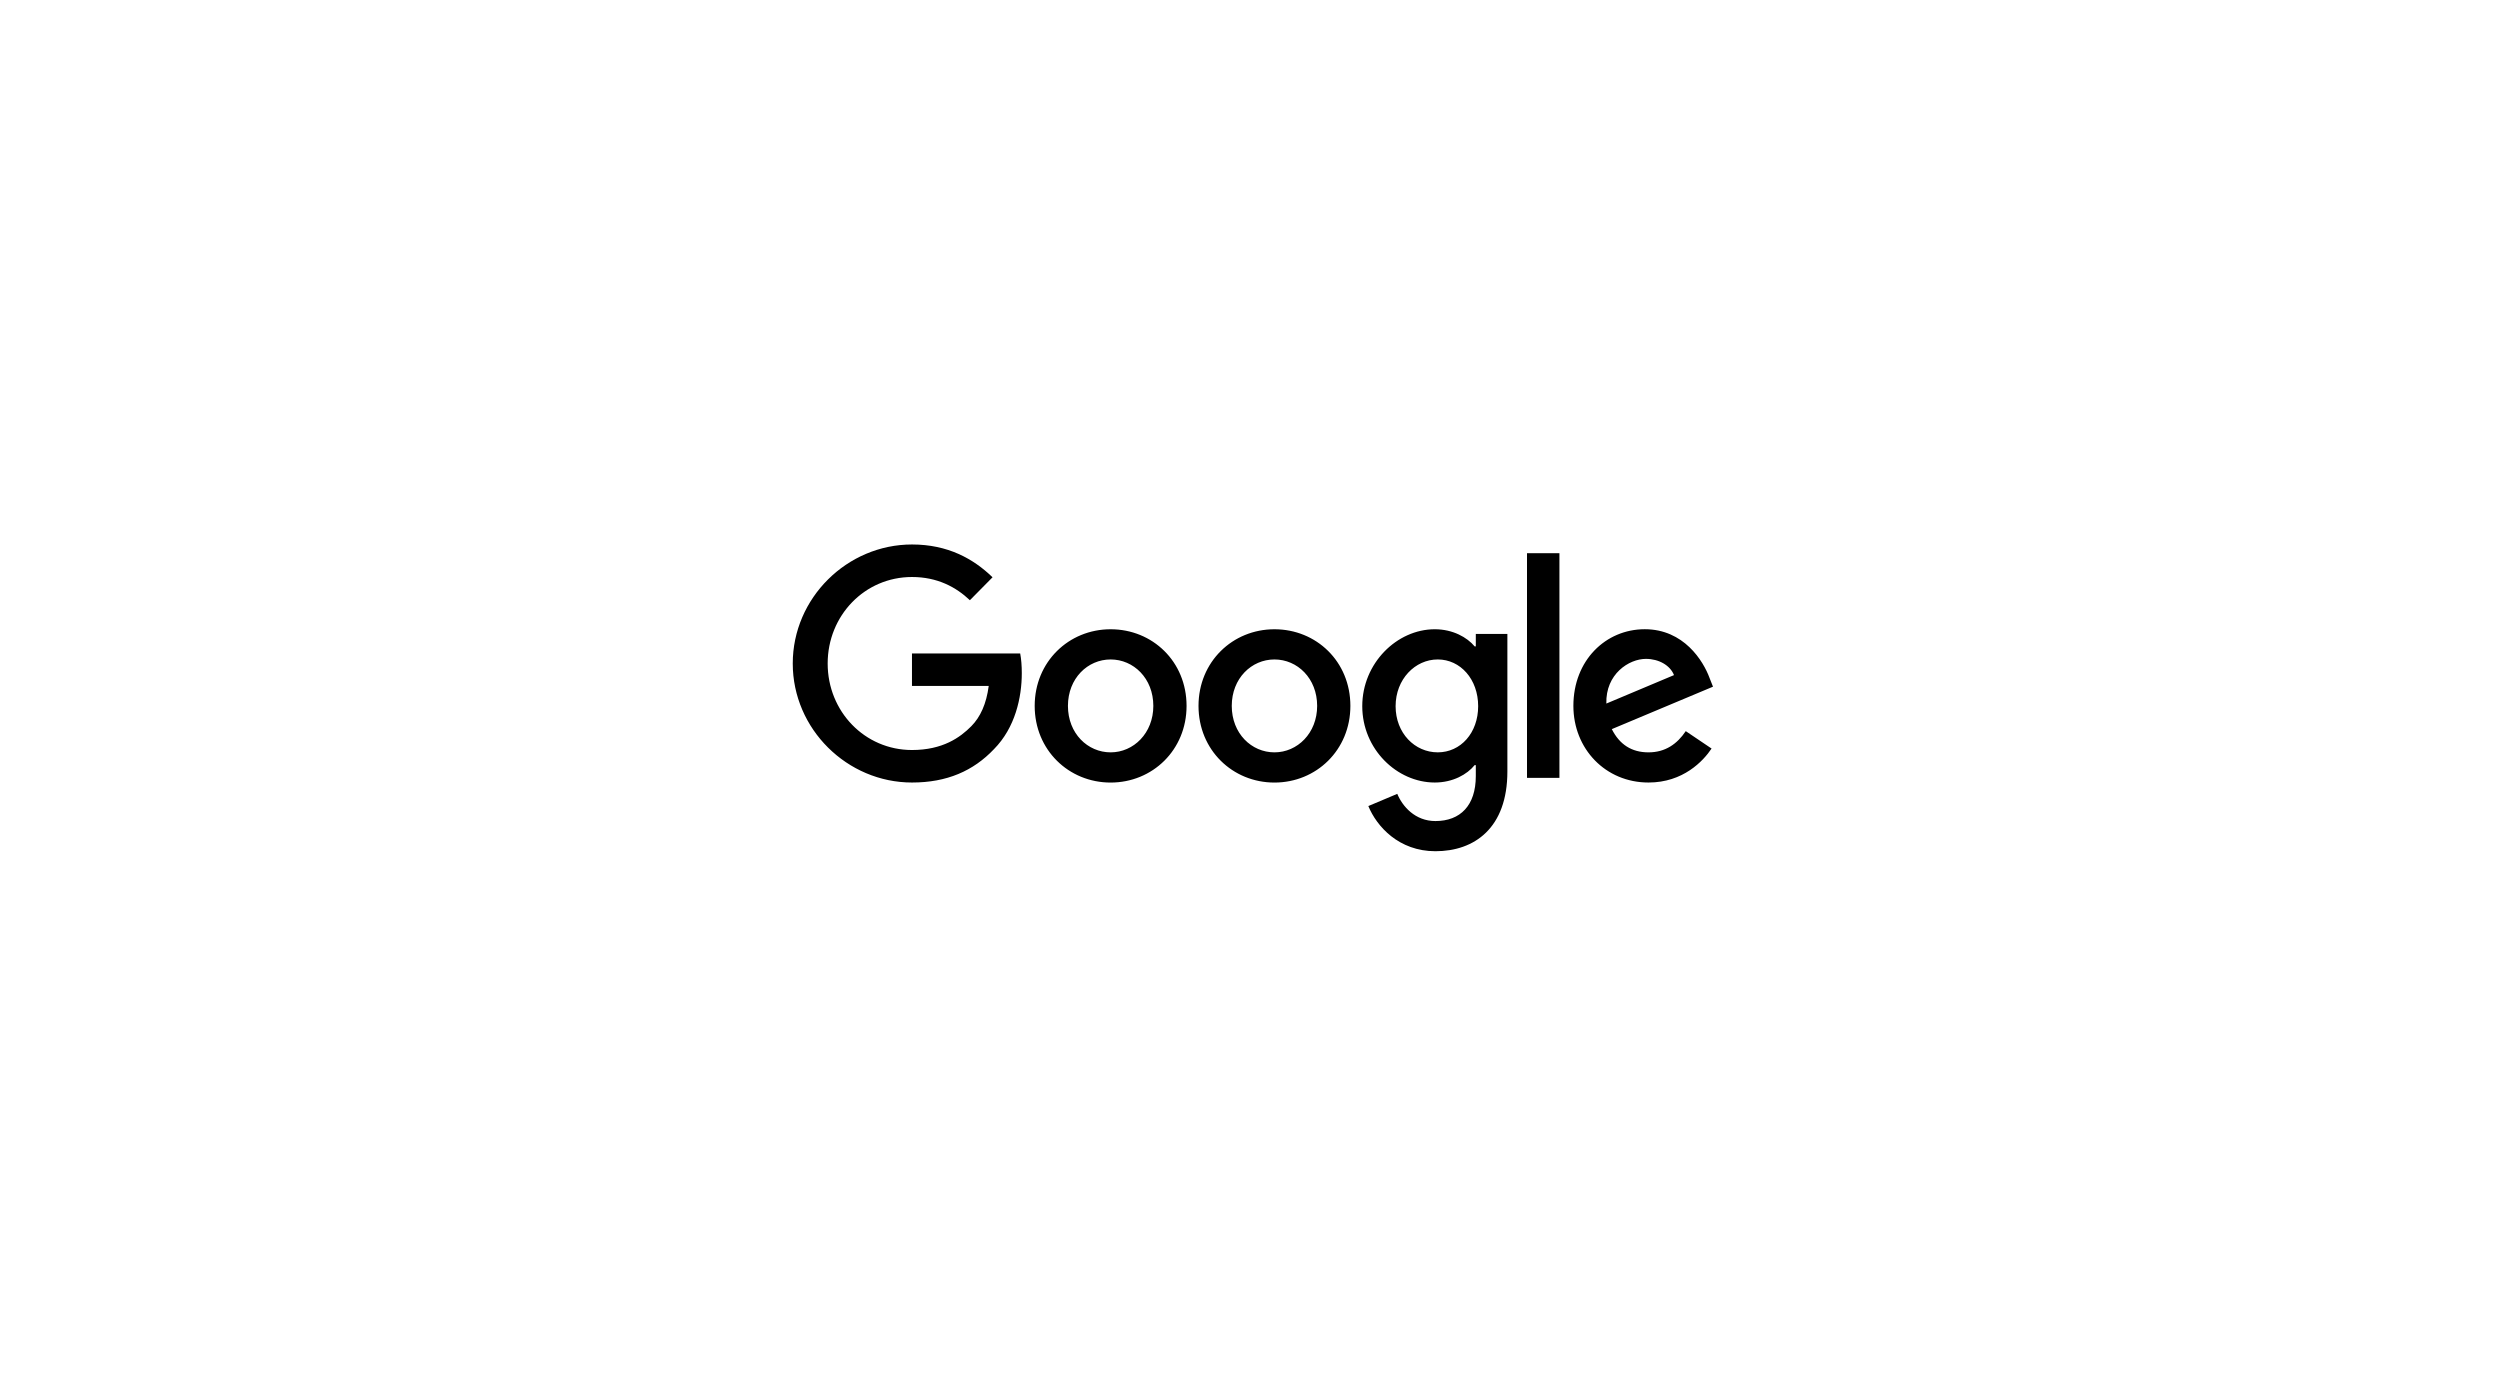 <svg fill="none" height="182" width="326" xmlns="http://www.w3.org/2000/svg"><path style="fill:#fafafa;fill:color(display-p3 .979 .979 .979);fill-opacity:1" d="M154.728 92.05c0 5.755-4.446 9.996-9.902 9.996s-9.902-4.241-9.902-9.996 4.446-9.995 9.902-9.995 9.902 4.2 9.902 9.995m-4.334 0c0-3.596-2.577-6.057-5.568-6.057s-5.567 2.46-5.567 6.057c0 3.596 2.577 6.057 5.567 6.057s5.568-2.501 5.568-6.057M176.09 92.05c0 5.755-4.446 9.996-9.902 9.996s-9.902-4.241-9.902-9.996 4.446-9.995 9.902-9.995 9.902 4.2 9.902 9.995m-4.334 0c0-3.596-2.577-6.057-5.568-6.057s-5.567 2.46-5.567 6.057c0 3.596 2.576 6.057 5.567 6.057s5.568-2.501 5.568-6.057M196.562 82.658v17.945c0 7.382-4.299 10.397-9.381 10.397-4.785 0-7.664-3.24-8.75-5.89l3.774-1.591c.672 1.627 2.319 3.547 4.971 3.547 3.253 0 5.269-2.033 5.269-5.859V99.77h-.151c-.97 1.212-2.839 2.271-5.198 2.271-4.935 0-9.457-4.353-9.457-9.955s4.522-10.031 9.457-10.031c2.354 0 4.223 1.059 5.198 2.235h.151v-1.627h4.117zm-3.81 9.428c0-3.52-2.318-6.093-5.269-6.093s-5.496 2.574-5.496 6.093 2.506 6.02 5.496 6.02 5.269-2.536 5.269-6.02M203.349 72.14v29.293h-4.228V72.14zM219.824 95.34l3.365 2.271c-1.086 1.627-3.703 4.43-8.225 4.43-5.607 0-9.795-4.39-9.795-9.995 0-5.945 4.223-9.996 9.31-9.996s7.628 4.128 8.447 6.359l.449 1.135-13.195 5.534c1.01 2.006 2.581 3.029 4.784 3.029s3.739-1.1 4.86-2.767m-10.356-3.596 8.821-3.71c-.485-1.248-1.945-2.117-3.663-2.117-2.203 0-5.269 1.969-5.158 5.827M118.921 89.45v-4.24h14.112c.138.738.209 1.612.209 2.559 0 3.181-.859 7.116-3.627 9.919-2.693 2.839-6.133 4.353-10.69 4.353-8.447 0-15.55-6.967-15.55-15.52S110.478 71 118.925 71c4.673 0 8.002 1.857 10.503 4.277l-2.955 2.992c-1.794-1.703-4.223-3.028-7.552-3.028-6.169 0-10.993 5.033-10.993 11.28s4.824 11.28 10.993 11.28c4.001 0 6.279-1.627 7.739-3.106 1.184-1.198 1.962-2.91 2.27-5.25h-10.009z" fill="#FAFAFA"></path></svg>